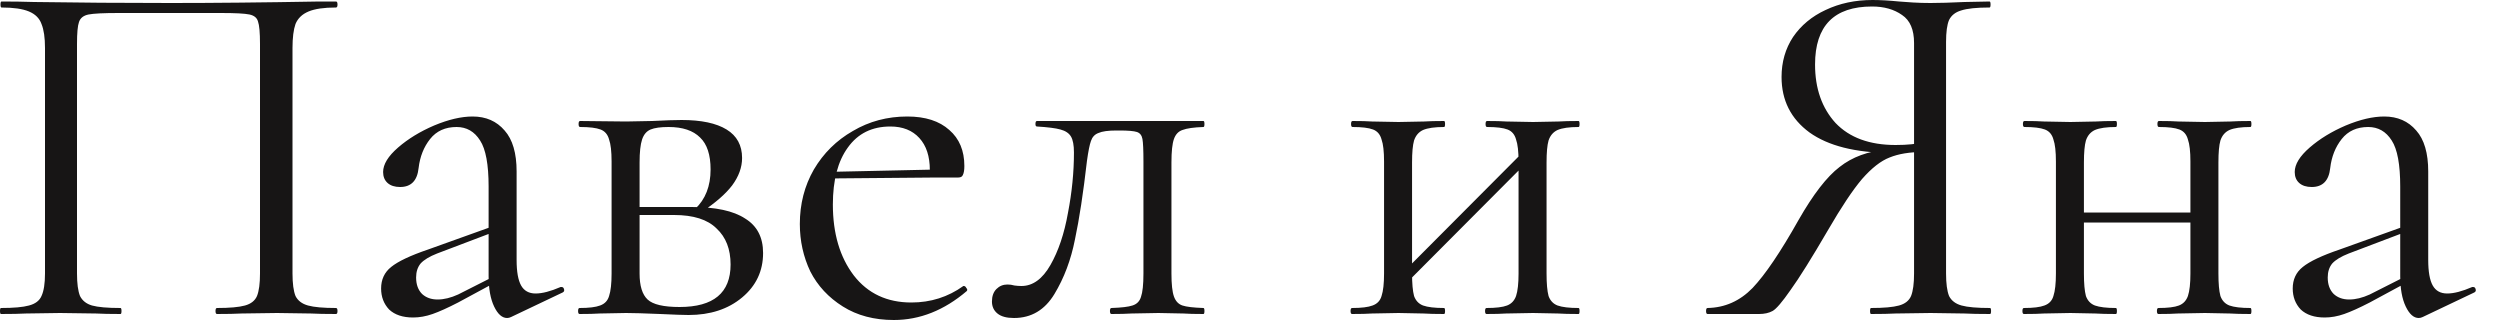 <?xml version="1.0" encoding="UTF-8"?> <svg xmlns="http://www.w3.org/2000/svg" width="90" height="12" viewBox="0 0 90 12" fill="none"><path d="M12.096 11.088C12.132 11.088 12.15 11.124 12.15 11.196C12.15 11.268 12.132 11.304 12.096 11.304C11.712 11.304 11.412 11.298 11.196 11.286L9.972 11.268L8.694 11.286C8.478 11.298 8.184 11.304 7.812 11.304C7.776 11.304 7.758 11.268 7.758 11.196C7.758 11.124 7.776 11.088 7.812 11.088C8.268 11.088 8.604 11.058 8.82 10.998C9.036 10.938 9.18 10.824 9.252 10.656C9.324 10.476 9.36 10.206 9.36 9.846V1.584C9.36 1.176 9.336 0.906 9.288 0.774C9.252 0.642 9.15 0.558 8.982 0.522C8.814 0.486 8.472 0.468 7.956 0.468H4.266C3.726 0.468 3.366 0.486 3.186 0.522C3.006 0.558 2.892 0.648 2.844 0.792C2.796 0.924 2.772 1.188 2.772 1.584V9.846C2.772 10.206 2.808 10.476 2.88 10.656C2.964 10.824 3.108 10.938 3.312 10.998C3.528 11.058 3.87 11.088 4.338 11.088C4.362 11.088 4.374 11.124 4.374 11.196C4.374 11.268 4.362 11.304 4.338 11.304C3.966 11.304 3.672 11.298 3.456 11.286L2.16 11.268L0.936 11.286C0.72 11.298 0.42 11.304 0.036 11.304C0.012 11.304 0 11.268 0 11.196C0 11.124 0.012 11.088 0.036 11.088C0.492 11.088 0.828 11.058 1.044 10.998C1.272 10.938 1.422 10.824 1.494 10.656C1.578 10.476 1.62 10.206 1.62 9.846V1.728C1.62 1.356 1.578 1.068 1.494 0.864C1.422 0.66 1.272 0.51 1.044 0.414C0.816 0.318 0.486 0.27 0.054 0.27C0.03 0.27 0.018 0.234 0.018 0.162C0.018 0.09 0.03 0.054 0.054 0.054C0.462 0.054 0.852 0.06 1.224 0.072C2.784 0.096 4.422 0.108 6.138 0.108C7.698 0.108 9.486 0.09 11.502 0.054H12.096C12.132 0.054 12.15 0.09 12.15 0.162C12.15 0.234 12.132 0.27 12.096 0.27C11.664 0.27 11.334 0.318 11.106 0.414C10.878 0.51 10.722 0.66 10.638 0.864C10.566 1.068 10.53 1.356 10.53 1.728V9.846C10.53 10.206 10.566 10.476 10.638 10.656C10.722 10.824 10.872 10.938 11.088 10.998C11.304 11.058 11.64 11.088 12.096 11.088ZM18.4 11.412C18.352 11.436 18.304 11.448 18.256 11.448C18.076 11.448 17.92 11.31 17.788 11.034C17.656 10.758 17.59 10.392 17.59 9.936V6.714C17.59 5.922 17.488 5.37 17.284 5.058C17.08 4.734 16.798 4.572 16.438 4.572C16.03 4.572 15.712 4.716 15.484 5.004C15.256 5.292 15.118 5.64 15.07 6.048C15.022 6.504 14.8 6.732 14.404 6.732C14.212 6.732 14.062 6.684 13.954 6.588C13.846 6.492 13.792 6.36 13.792 6.192C13.792 5.916 13.972 5.622 14.332 5.31C14.692 4.998 15.124 4.734 15.628 4.518C16.144 4.302 16.606 4.194 17.014 4.194C17.494 4.194 17.878 4.362 18.166 4.698C18.454 5.022 18.598 5.514 18.598 6.174V9.36C18.598 9.78 18.652 10.086 18.76 10.278C18.868 10.47 19.042 10.566 19.282 10.566C19.522 10.566 19.822 10.488 20.182 10.332H20.218C20.266 10.332 20.296 10.362 20.308 10.422C20.32 10.47 20.302 10.506 20.254 10.53L18.4 11.412ZM14.872 11.43C14.5 11.43 14.212 11.334 14.008 11.142C13.816 10.938 13.72 10.686 13.72 10.386C13.72 10.062 13.84 9.804 14.08 9.612C14.332 9.408 14.776 9.198 15.412 8.982L17.77 8.136L17.824 8.334L15.736 9.126C15.46 9.234 15.262 9.354 15.142 9.486C15.034 9.618 14.98 9.786 14.98 9.99C14.98 10.242 15.052 10.44 15.196 10.584C15.34 10.716 15.526 10.782 15.754 10.782C15.982 10.782 16.228 10.722 16.492 10.602L18.022 9.828L18.058 10.044L16.492 10.89C16.12 11.082 15.814 11.22 15.574 11.304C15.334 11.388 15.1 11.43 14.872 11.43ZM23.475 4.356C23.955 4.332 24.309 4.32 24.537 4.32C25.245 4.32 25.785 4.434 26.157 4.662C26.529 4.89 26.715 5.232 26.715 5.688C26.715 6.024 26.595 6.354 26.355 6.678C26.115 6.99 25.749 7.308 25.257 7.632L25.023 7.524C25.395 7.176 25.581 6.702 25.581 6.102C25.581 5.574 25.455 5.19 25.203 4.95C24.951 4.698 24.573 4.572 24.069 4.572C23.781 4.572 23.565 4.602 23.421 4.662C23.277 4.722 23.175 4.842 23.115 5.022C23.055 5.202 23.025 5.478 23.025 5.85V9.846C23.025 10.29 23.121 10.602 23.313 10.782C23.505 10.962 23.889 11.052 24.465 11.052C25.689 11.052 26.301 10.542 26.301 9.522C26.301 8.97 26.133 8.538 25.797 8.226C25.473 7.902 24.963 7.74 24.267 7.74H22.611L22.593 7.452H24.897C25.761 7.452 26.403 7.59 26.823 7.866C27.255 8.13 27.471 8.544 27.471 9.108C27.471 9.756 27.219 10.29 26.715 10.71C26.211 11.13 25.569 11.34 24.789 11.34C24.609 11.34 24.267 11.328 23.763 11.304C23.187 11.28 22.779 11.268 22.539 11.268L21.585 11.286C21.417 11.298 21.177 11.304 20.865 11.304C20.829 11.304 20.811 11.268 20.811 11.196C20.811 11.124 20.829 11.088 20.865 11.088C21.201 11.088 21.447 11.058 21.603 10.998C21.771 10.938 21.879 10.824 21.927 10.656C21.987 10.476 22.017 10.206 22.017 9.846V5.814C22.017 5.454 21.987 5.19 21.927 5.022C21.879 4.842 21.777 4.722 21.621 4.662C21.465 4.602 21.219 4.572 20.883 4.572C20.847 4.572 20.829 4.536 20.829 4.464C20.829 4.392 20.847 4.356 20.883 4.356L22.539 4.374L23.475 4.356ZM32.178 11.52C31.471 11.52 30.858 11.358 30.343 11.034C29.826 10.71 29.436 10.29 29.172 9.774C28.921 9.246 28.794 8.676 28.794 8.064C28.794 7.344 28.962 6.69 29.299 6.102C29.646 5.514 30.114 5.052 30.703 4.716C31.291 4.368 31.945 4.194 32.664 4.194C33.312 4.194 33.816 4.356 34.176 4.68C34.536 4.992 34.717 5.424 34.717 5.976C34.717 6.12 34.699 6.228 34.663 6.3C34.639 6.36 34.584 6.39 34.501 6.39H33.456L33.474 6.12C33.474 5.628 33.349 5.244 33.096 4.968C32.844 4.692 32.496 4.554 32.053 4.554C31.392 4.554 30.883 4.806 30.523 5.31C30.163 5.802 29.983 6.486 29.983 7.362C29.983 8.406 30.235 9.258 30.738 9.918C31.242 10.566 31.933 10.89 32.809 10.89C33.505 10.89 34.129 10.692 34.681 10.296H34.699C34.734 10.296 34.764 10.32 34.788 10.368C34.825 10.404 34.831 10.44 34.806 10.476C33.99 11.172 33.114 11.52 32.178 11.52ZM29.64 6.192L33.745 6.102V6.39L29.659 6.426L29.64 6.192ZM36.502 11.448C36.238 11.448 36.04 11.394 35.908 11.286C35.776 11.178 35.71 11.034 35.71 10.854C35.71 10.662 35.764 10.512 35.872 10.404C35.98 10.296 36.112 10.242 36.268 10.242C36.352 10.242 36.436 10.254 36.52 10.278C36.604 10.29 36.688 10.296 36.772 10.296C37.18 10.296 37.528 10.044 37.816 9.54C38.104 9.036 38.314 8.412 38.446 7.668C38.59 6.924 38.662 6.198 38.662 5.49C38.662 5.226 38.626 5.034 38.554 4.914C38.482 4.794 38.356 4.71 38.176 4.662C38.008 4.614 37.726 4.578 37.33 4.554C37.294 4.554 37.276 4.524 37.276 4.464C37.276 4.392 37.294 4.356 37.33 4.356H40.228H43.324C43.348 4.356 43.36 4.392 43.36 4.464C43.36 4.536 43.348 4.572 43.324 4.572C42.976 4.584 42.724 4.62 42.568 4.68C42.424 4.728 42.322 4.836 42.262 5.004C42.202 5.172 42.172 5.454 42.172 5.85V9.846C42.172 10.23 42.202 10.506 42.262 10.674C42.322 10.842 42.424 10.95 42.568 10.998C42.712 11.046 42.964 11.076 43.324 11.088C43.348 11.088 43.36 11.124 43.36 11.196C43.36 11.268 43.348 11.304 43.324 11.304C43.012 11.304 42.772 11.298 42.604 11.286L41.704 11.268L40.732 11.286C40.552 11.298 40.312 11.304 40.012 11.304C39.976 11.304 39.958 11.268 39.958 11.196C39.958 11.124 39.976 11.088 40.012 11.088C40.372 11.076 40.624 11.046 40.768 10.998C40.924 10.95 41.026 10.848 41.074 10.692C41.134 10.524 41.164 10.242 41.164 9.846V5.814C41.164 5.406 41.152 5.136 41.128 5.004C41.104 4.872 41.038 4.788 40.93 4.752C40.822 4.716 40.612 4.698 40.3 4.698H40.192C39.892 4.698 39.676 4.728 39.544 4.788C39.412 4.836 39.322 4.932 39.274 5.076C39.226 5.208 39.178 5.448 39.13 5.796C38.998 6.948 38.854 7.89 38.698 8.622C38.554 9.354 38.308 10.008 37.96 10.584C37.612 11.16 37.126 11.448 36.502 11.448ZM50.132 10.188L55.01 5.292L55.262 5.544L50.384 10.44L50.132 10.188ZM49.826 5.814C49.826 5.454 49.796 5.19 49.736 5.022C49.688 4.842 49.586 4.722 49.43 4.662C49.274 4.602 49.028 4.572 48.692 4.572C48.656 4.572 48.638 4.536 48.638 4.464C48.638 4.392 48.656 4.356 48.692 4.356C48.992 4.356 49.226 4.362 49.394 4.374L50.348 4.392L51.266 4.374C51.446 4.362 51.686 4.356 51.986 4.356C52.01 4.356 52.022 4.392 52.022 4.464C52.022 4.536 52.01 4.572 51.986 4.572C51.65 4.572 51.398 4.608 51.23 4.68C51.074 4.752 50.966 4.878 50.906 5.058C50.858 5.226 50.834 5.49 50.834 5.85V9.846C50.834 10.206 50.858 10.476 50.906 10.656C50.966 10.824 51.074 10.938 51.23 10.998C51.398 11.058 51.65 11.088 51.986 11.088C52.01 11.088 52.022 11.124 52.022 11.196C52.022 11.268 52.01 11.304 51.986 11.304C51.674 11.304 51.428 11.298 51.248 11.286L50.348 11.268L49.394 11.286C49.226 11.298 48.986 11.304 48.674 11.304C48.638 11.304 48.62 11.268 48.62 11.196C48.62 11.124 48.638 11.088 48.674 11.088C49.01 11.088 49.256 11.058 49.412 10.998C49.58 10.938 49.688 10.824 49.736 10.656C49.796 10.476 49.826 10.206 49.826 9.846V5.814ZM54.668 5.814C54.668 5.454 54.638 5.19 54.578 5.022C54.53 4.842 54.428 4.722 54.272 4.662C54.116 4.602 53.87 4.572 53.534 4.572C53.498 4.572 53.48 4.536 53.48 4.464C53.48 4.392 53.498 4.356 53.534 4.356C53.834 4.356 54.068 4.362 54.236 4.374L55.19 4.392L56.108 4.374C56.288 4.362 56.528 4.356 56.828 4.356C56.852 4.356 56.864 4.392 56.864 4.464C56.864 4.536 56.852 4.572 56.828 4.572C56.492 4.572 56.24 4.608 56.072 4.68C55.916 4.752 55.808 4.878 55.748 5.058C55.7 5.226 55.676 5.49 55.676 5.85V9.846C55.676 10.206 55.7 10.476 55.748 10.656C55.808 10.824 55.916 10.938 56.072 10.998C56.24 11.058 56.492 11.088 56.828 11.088C56.852 11.088 56.864 11.124 56.864 11.196C56.864 11.268 56.852 11.304 56.828 11.304C56.516 11.304 56.27 11.298 56.09 11.286L55.19 11.268L54.218 11.286C54.05 11.298 53.816 11.304 53.516 11.304C53.48 11.304 53.462 11.268 53.462 11.196C53.462 11.124 53.48 11.088 53.516 11.088C53.852 11.088 54.098 11.058 54.254 10.998C54.41 10.938 54.518 10.824 54.578 10.656C54.638 10.476 54.668 10.206 54.668 9.846V5.814ZM71.642 11.088C71.666 11.088 71.678 11.124 71.678 11.196C71.678 11.268 71.666 11.304 71.642 11.304C71.246 11.304 70.94 11.298 70.724 11.286L69.5 11.268L68.24 11.286C68.024 11.298 67.73 11.304 67.358 11.304C67.334 11.304 67.322 11.268 67.322 11.196C67.322 11.124 67.334 11.088 67.358 11.088C67.814 11.088 68.15 11.058 68.366 10.998C68.582 10.938 68.726 10.824 68.798 10.656C68.87 10.476 68.906 10.206 68.906 9.846V5.382L69.23 5.472C68.75 5.472 68.348 5.538 68.024 5.67C67.712 5.79 67.382 6.048 67.034 6.444C66.698 6.84 66.29 7.452 65.81 8.28C65.222 9.288 64.772 10.008 64.46 10.44C64.16 10.872 63.944 11.124 63.812 11.196C63.68 11.268 63.518 11.304 63.326 11.304H61.472C61.436 11.304 61.418 11.268 61.418 11.196C61.418 11.124 61.436 11.088 61.472 11.088C62.096 11.076 62.636 10.836 63.092 10.368C63.548 9.888 64.1 9.072 64.748 7.92C65.276 6.996 65.768 6.36 66.224 6.012C66.68 5.652 67.25 5.442 67.934 5.382L68.06 5.508C66.788 5.496 65.816 5.25 65.144 4.77C64.472 4.278 64.136 3.612 64.136 2.772C64.136 2.232 64.274 1.752 64.55 1.332C64.838 0.912 65.228 0.588 65.72 0.36C66.224 0.12 66.788 0 67.412 0C67.688 0 68.006 0.018 68.366 0.054C68.51 0.066 68.678 0.078 68.87 0.09C69.062 0.102 69.272 0.108 69.5 0.108C69.812 0.108 70.22 0.096 70.724 0.072L71.624 0.054C71.648 0.054 71.66 0.09 71.66 0.162C71.66 0.234 71.648 0.27 71.624 0.27C71.156 0.27 70.814 0.306 70.598 0.378C70.394 0.438 70.25 0.552 70.166 0.72C70.094 0.888 70.058 1.152 70.058 1.512V9.846C70.058 10.206 70.094 10.476 70.166 10.656C70.25 10.824 70.4 10.938 70.616 10.998C70.832 11.058 71.174 11.088 71.642 11.088ZM65.342 2.322C65.342 3.186 65.588 3.888 66.08 4.428C66.584 4.956 67.304 5.22 68.24 5.22C68.672 5.22 69.014 5.184 69.266 5.112L68.906 5.238V1.548C68.906 1.068 68.762 0.732 68.474 0.54C68.186 0.336 67.826 0.234 67.394 0.234C66.026 0.234 65.342 0.93 65.342 2.322ZM74.481 7.65H79.323V8.01H74.481V7.65ZM74.013 5.814C74.013 5.454 73.983 5.19 73.923 5.022C73.875 4.842 73.773 4.722 73.617 4.662C73.461 4.602 73.215 4.572 72.879 4.572C72.843 4.572 72.825 4.536 72.825 4.464C72.825 4.392 72.843 4.356 72.879 4.356C73.179 4.356 73.413 4.362 73.581 4.374L74.535 4.392L75.453 4.374C75.633 4.362 75.873 4.356 76.173 4.356C76.197 4.356 76.209 4.392 76.209 4.464C76.209 4.536 76.197 4.572 76.173 4.572C75.837 4.572 75.585 4.608 75.417 4.68C75.261 4.752 75.153 4.878 75.093 5.058C75.045 5.226 75.021 5.49 75.021 5.85V9.846C75.021 10.206 75.045 10.476 75.093 10.656C75.153 10.824 75.261 10.938 75.417 10.998C75.585 11.058 75.837 11.088 76.173 11.088C76.197 11.088 76.209 11.124 76.209 11.196C76.209 11.268 76.197 11.304 76.173 11.304C75.861 11.304 75.615 11.298 75.435 11.286L74.535 11.268L73.581 11.286C73.413 11.298 73.173 11.304 72.861 11.304C72.825 11.304 72.807 11.268 72.807 11.196C72.807 11.124 72.825 11.088 72.861 11.088C73.197 11.088 73.443 11.058 73.599 10.998C73.767 10.938 73.875 10.824 73.923 10.656C73.983 10.476 74.013 10.206 74.013 9.846V5.814ZM78.855 5.814C78.855 5.454 78.825 5.19 78.765 5.022C78.717 4.842 78.615 4.722 78.459 4.662C78.303 4.602 78.057 4.572 77.721 4.572C77.685 4.572 77.667 4.536 77.667 4.464C77.667 4.392 77.685 4.356 77.721 4.356C78.021 4.356 78.255 4.362 78.423 4.374L79.377 4.392L80.295 4.374C80.475 4.362 80.715 4.356 81.015 4.356C81.039 4.356 81.051 4.392 81.051 4.464C81.051 4.536 81.039 4.572 81.015 4.572C80.679 4.572 80.427 4.608 80.259 4.68C80.103 4.752 79.995 4.878 79.935 5.058C79.887 5.226 79.863 5.49 79.863 5.85V9.846C79.863 10.206 79.887 10.476 79.935 10.656C79.995 10.824 80.103 10.938 80.259 10.998C80.427 11.058 80.679 11.088 81.015 11.088C81.039 11.088 81.051 11.124 81.051 11.196C81.051 11.268 81.039 11.304 81.015 11.304C80.703 11.304 80.457 11.298 80.277 11.286L79.377 11.268L78.405 11.286C78.237 11.298 78.003 11.304 77.703 11.304C77.667 11.304 77.649 11.268 77.649 11.196C77.649 11.124 77.667 11.088 77.703 11.088C78.039 11.088 78.285 11.058 78.441 10.998C78.597 10.938 78.705 10.824 78.765 10.656C78.825 10.476 78.855 10.206 78.855 9.846V5.814ZM87.218 11.412C87.17 11.436 87.122 11.448 87.074 11.448C86.894 11.448 86.738 11.31 86.606 11.034C86.474 10.758 86.408 10.392 86.408 9.936V6.714C86.408 5.922 86.306 5.37 86.102 5.058C85.898 4.734 85.616 4.572 85.256 4.572C84.848 4.572 84.53 4.716 84.302 5.004C84.074 5.292 83.936 5.64 83.888 6.048C83.84 6.504 83.618 6.732 83.222 6.732C83.03 6.732 82.88 6.684 82.772 6.588C82.664 6.492 82.61 6.36 82.61 6.192C82.61 5.916 82.79 5.622 83.15 5.31C83.51 4.998 83.942 4.734 84.446 4.518C84.962 4.302 85.424 4.194 85.832 4.194C86.312 4.194 86.696 4.362 86.984 4.698C87.272 5.022 87.416 5.514 87.416 6.174V9.36C87.416 9.78 87.47 10.086 87.578 10.278C87.686 10.47 87.86 10.566 88.1 10.566C88.34 10.566 88.64 10.488 89 10.332H89.036C89.084 10.332 89.114 10.362 89.126 10.422C89.138 10.47 89.12 10.506 89.072 10.53L87.218 11.412ZM83.69 11.43C83.318 11.43 83.03 11.334 82.826 11.142C82.634 10.938 82.538 10.686 82.538 10.386C82.538 10.062 82.658 9.804 82.898 9.612C83.15 9.408 83.594 9.198 84.23 8.982L86.588 8.136L86.642 8.334L84.554 9.126C84.278 9.234 84.08 9.354 83.96 9.486C83.852 9.618 83.798 9.786 83.798 9.99C83.798 10.242 83.87 10.44 84.014 10.584C84.158 10.716 84.344 10.782 84.572 10.782C84.8 10.782 85.046 10.722 85.31 10.602L86.84 9.828L86.876 10.044L85.31 10.89C84.938 11.082 84.632 11.22 84.392 11.304C84.152 11.388 83.918 11.43 83.69 11.43Z" fill="#171515"></path></svg> 